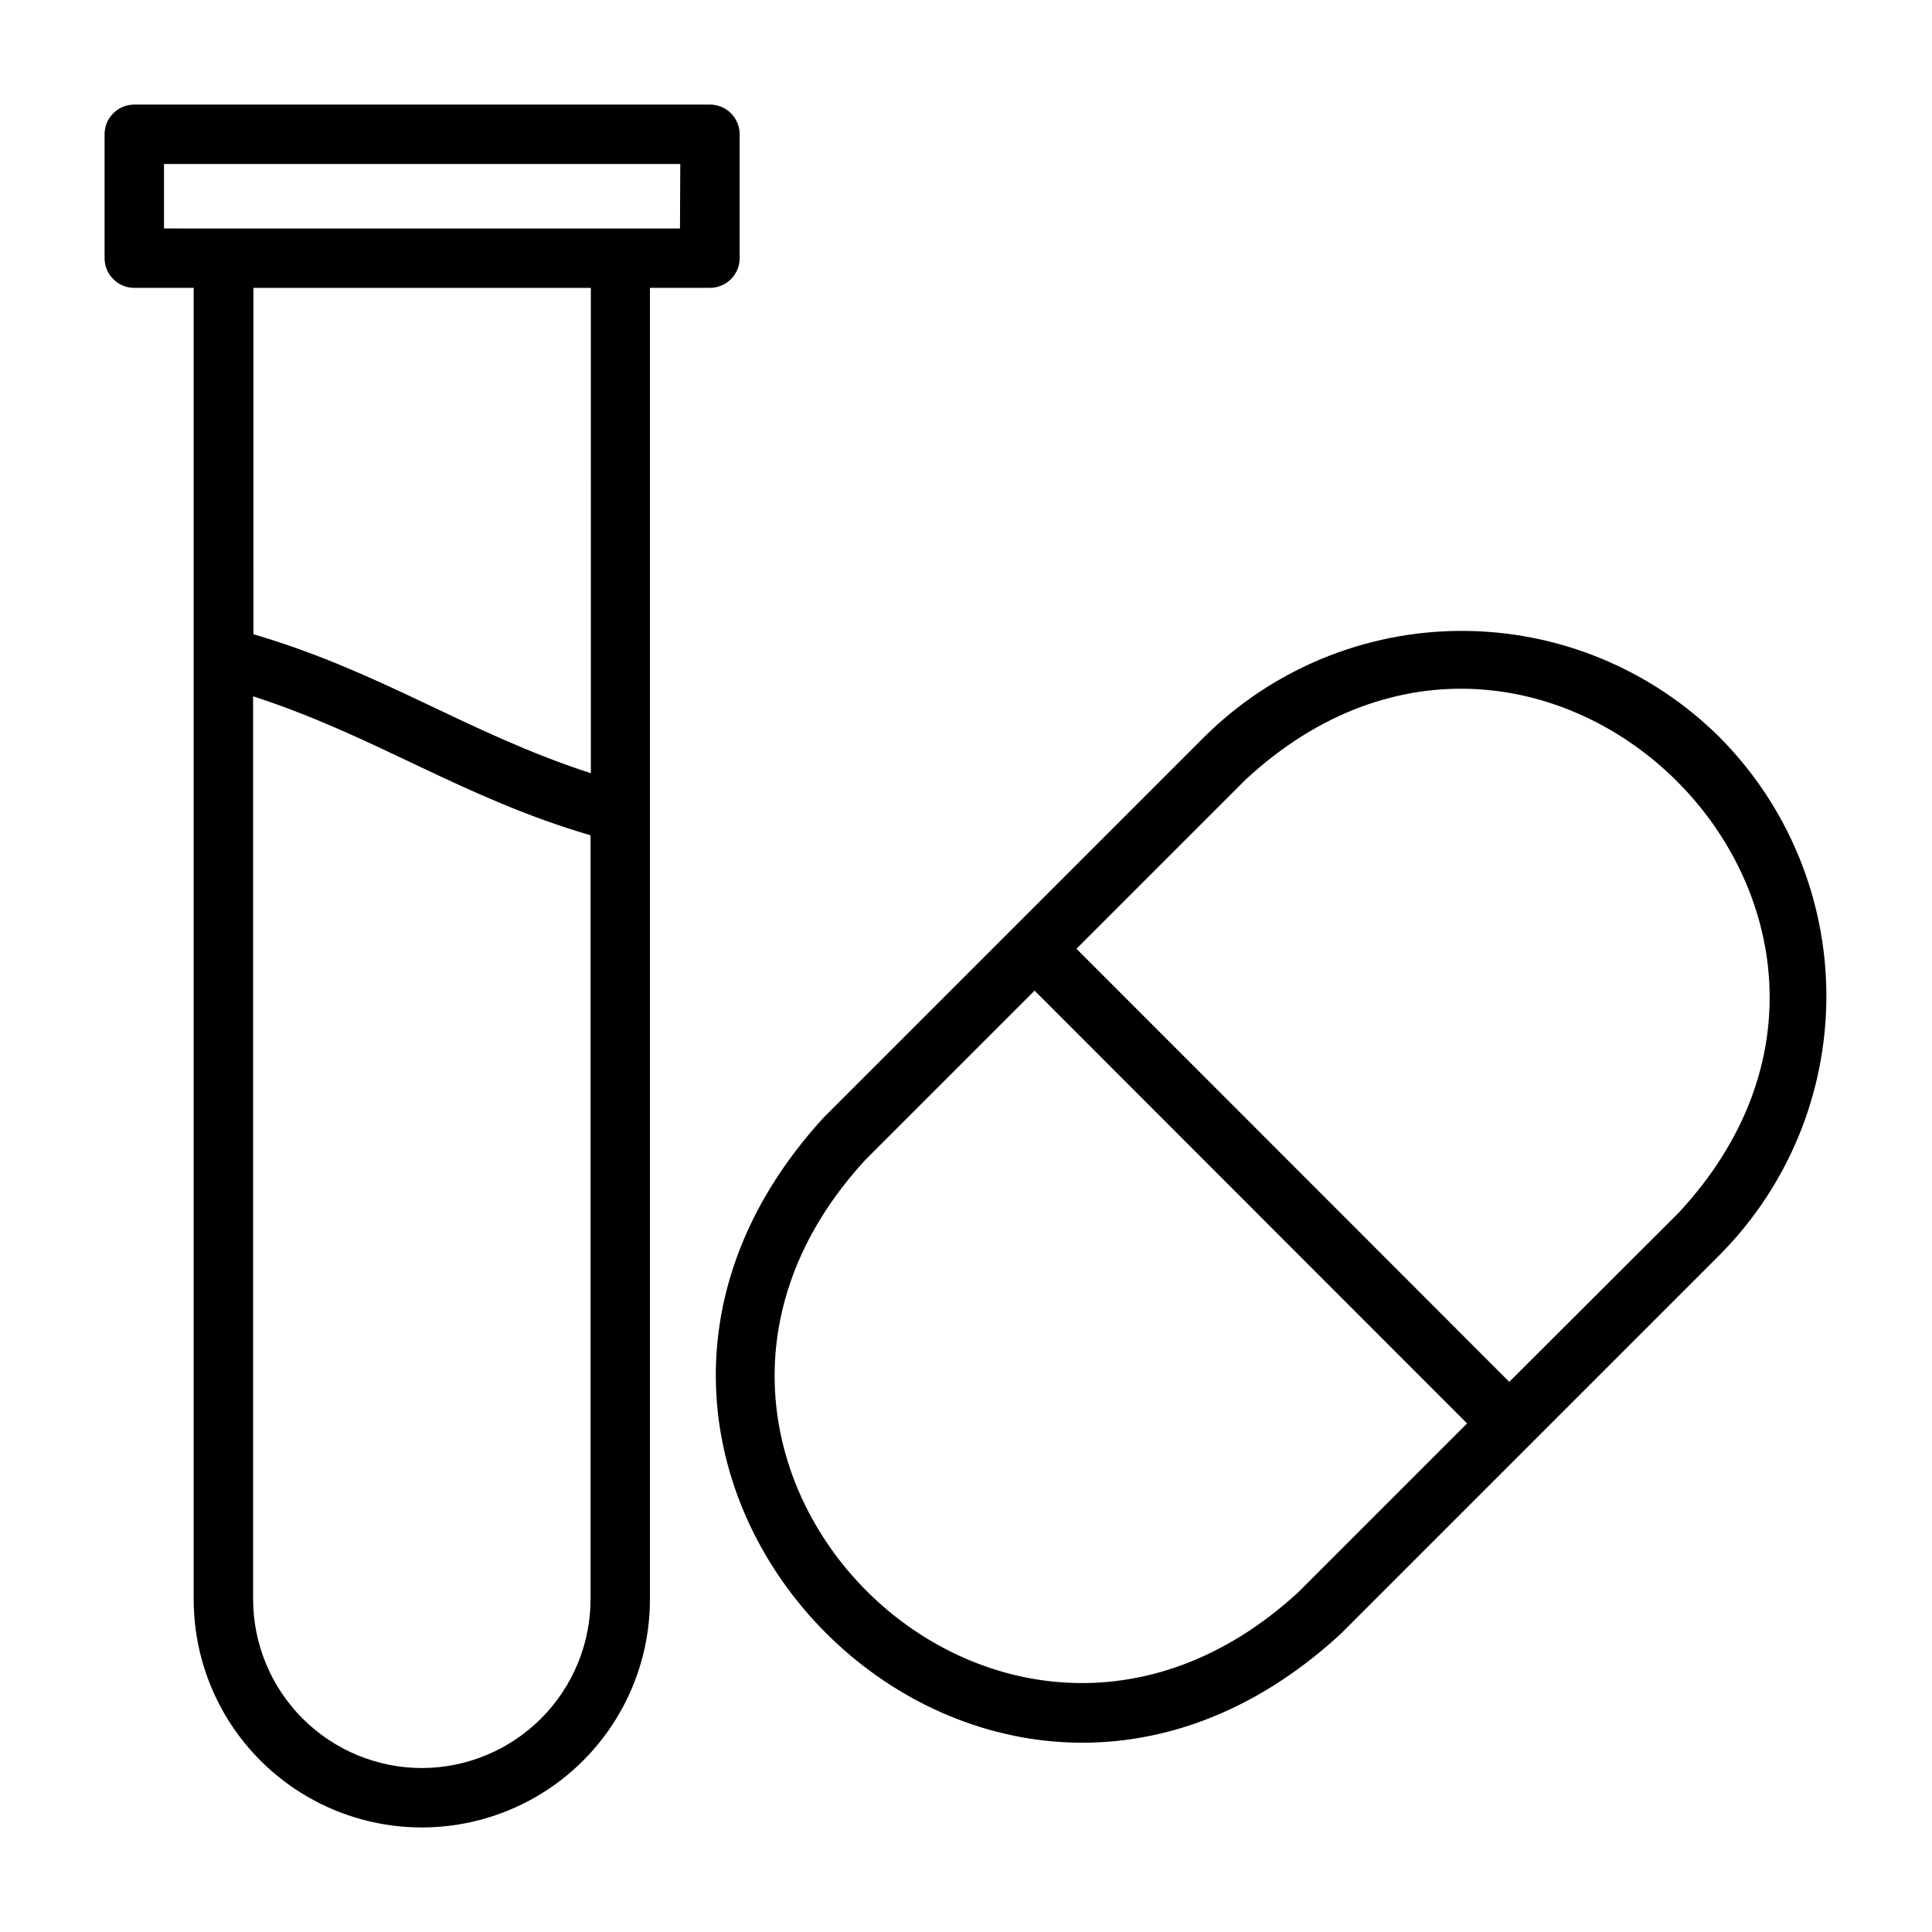 <?xml version="1.0" encoding="UTF-8"?>
<!-- Uploaded to: SVG Repo, www.svgrepo.com, Generator: SVG Repo Mixer Tools -->
<svg fill="#000000" width="800px" height="800px" version="1.1" viewBox="144 144 512 512" xmlns="http://www.w3.org/2000/svg">
 <g>
  <path d="m340.02 212.41v-32.824c0-2.09-0.832-4.09-2.309-5.566-1.477-1.477-3.477-2.305-5.566-2.305h-152.56c-4.348 0-7.871 3.523-7.871 7.871v32.824c0 2.09 0.828 4.094 2.305 5.566 1.477 1.477 3.477 2.309 5.566 2.309h15.742v347.55c0 21.602 11.523 41.559 30.23 52.359 18.707 10.801 41.75 10.801 60.457 0s30.227-30.758 30.227-52.359v-347.55h15.746c2.113 0.043 4.156-0.77 5.668-2.25 1.512-1.48 2.363-3.508 2.363-5.625zm-84.152 400.14c-11.867 0-23.25-4.707-31.645-13.09-8.398-8.383-13.129-19.758-13.148-31.625v-239.31c32.906 10.707 55.105 26.766 89.426 36.84v202.47c-0.02 11.84-4.727 23.191-13.09 31.566-8.363 8.379-19.707 13.105-31.543 13.148zm44.715-263.63c-32.906-10.707-55.105-26.766-89.426-36.84l-0.004-91.789h89.426zm23.617-144.37-136.74-0.004v-17.082h136.82z"/>
  <path d="m599.87 339.54c-18.172-18.152-42.805-28.348-68.488-28.348-25.684 0-50.316 10.195-68.488 28.348l-100.6 100.6c-86.594 94.465 42.273 223.96 136.89 136.97l100.68-100.68c18.031-18.219 28.145-42.816 28.145-68.449 0-25.633-10.113-50.23-28.145-68.445zm-111.79 226.4c-79.27 72.895-187.59-35.504-114.7-114.62l44.793-44.793 114.62 114.7zm100.84-100.61-44.949 44.871-114.7-114.77 44.793-44.793c78.879-73.129 187.83 36.055 114.85 114.7z"/>
 </g>
</svg>